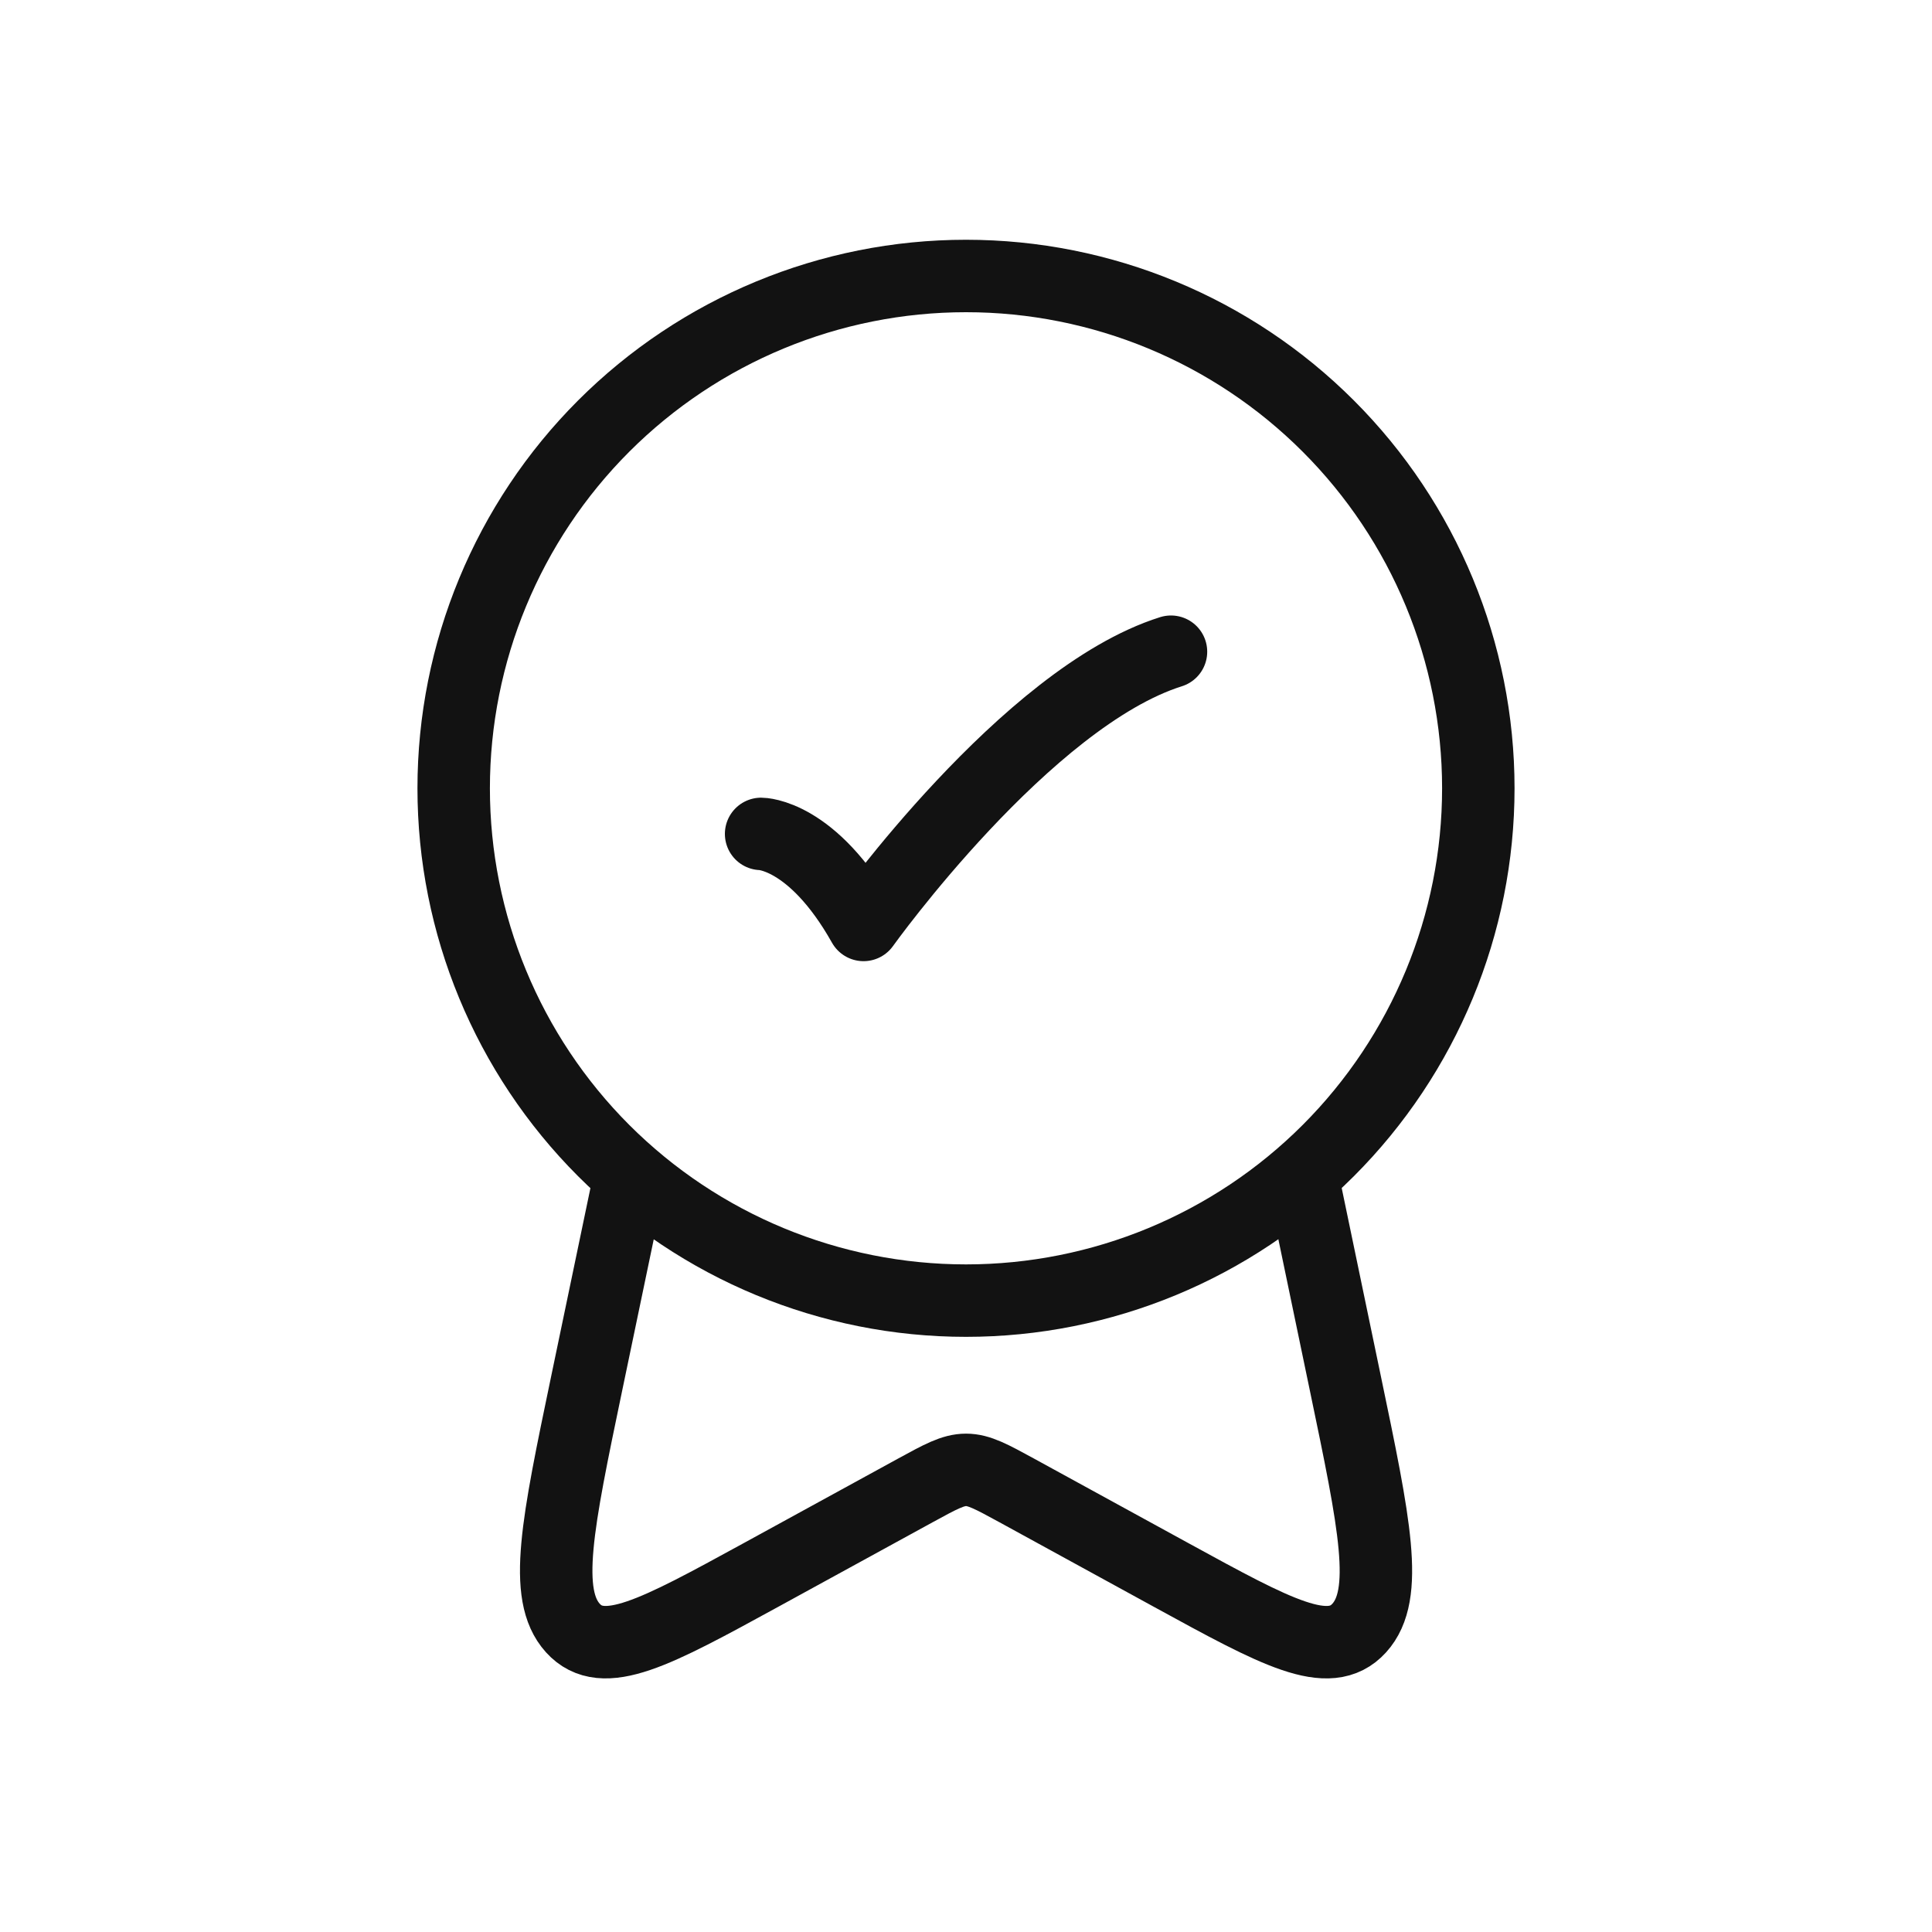 <svg xmlns="http://www.w3.org/2000/svg" fill="none" viewBox="0 0 40 40" height="40" width="40">
<path stroke-linejoin="round" stroke-linecap="round" stroke-width="1.5" stroke="#121212" d="M9.393 16.321C9.393 19.134 10.51 21.832 12.499 23.822C14.489 25.811 17.187 26.928 20 26.928C22.813 26.928 25.511 25.811 27.5 23.822C29.489 21.832 30.607 19.134 30.607 16.321C30.607 13.508 29.489 10.81 27.5 8.821C25.511 6.831 22.813 5.714 20 5.714C17.187 5.714 14.489 6.831 12.499 8.821C10.51 10.81 9.393 13.508 9.393 16.321Z"></path>
<path stroke-linejoin="round" stroke-linecap="round" stroke-width="1.5" stroke="#121212" d="M15.758 17.265C15.758 17.265 16.819 17.265 17.879 19.15C17.879 19.15 21.248 14.436 24.244 13.493M26.972 24.403L27.854 28.64C28.462 31.556 28.768 33.014 28.142 33.706C27.516 34.397 26.43 33.803 24.258 32.614L21.042 30.853C20.528 30.573 20.272 30.432 20.001 30.432C19.729 30.432 19.473 30.573 18.96 30.853L15.744 32.614C13.571 33.802 12.485 34.397 11.86 33.706C11.235 33.014 11.539 31.556 12.147 28.64L13.031 24.403"></path>
</svg>
